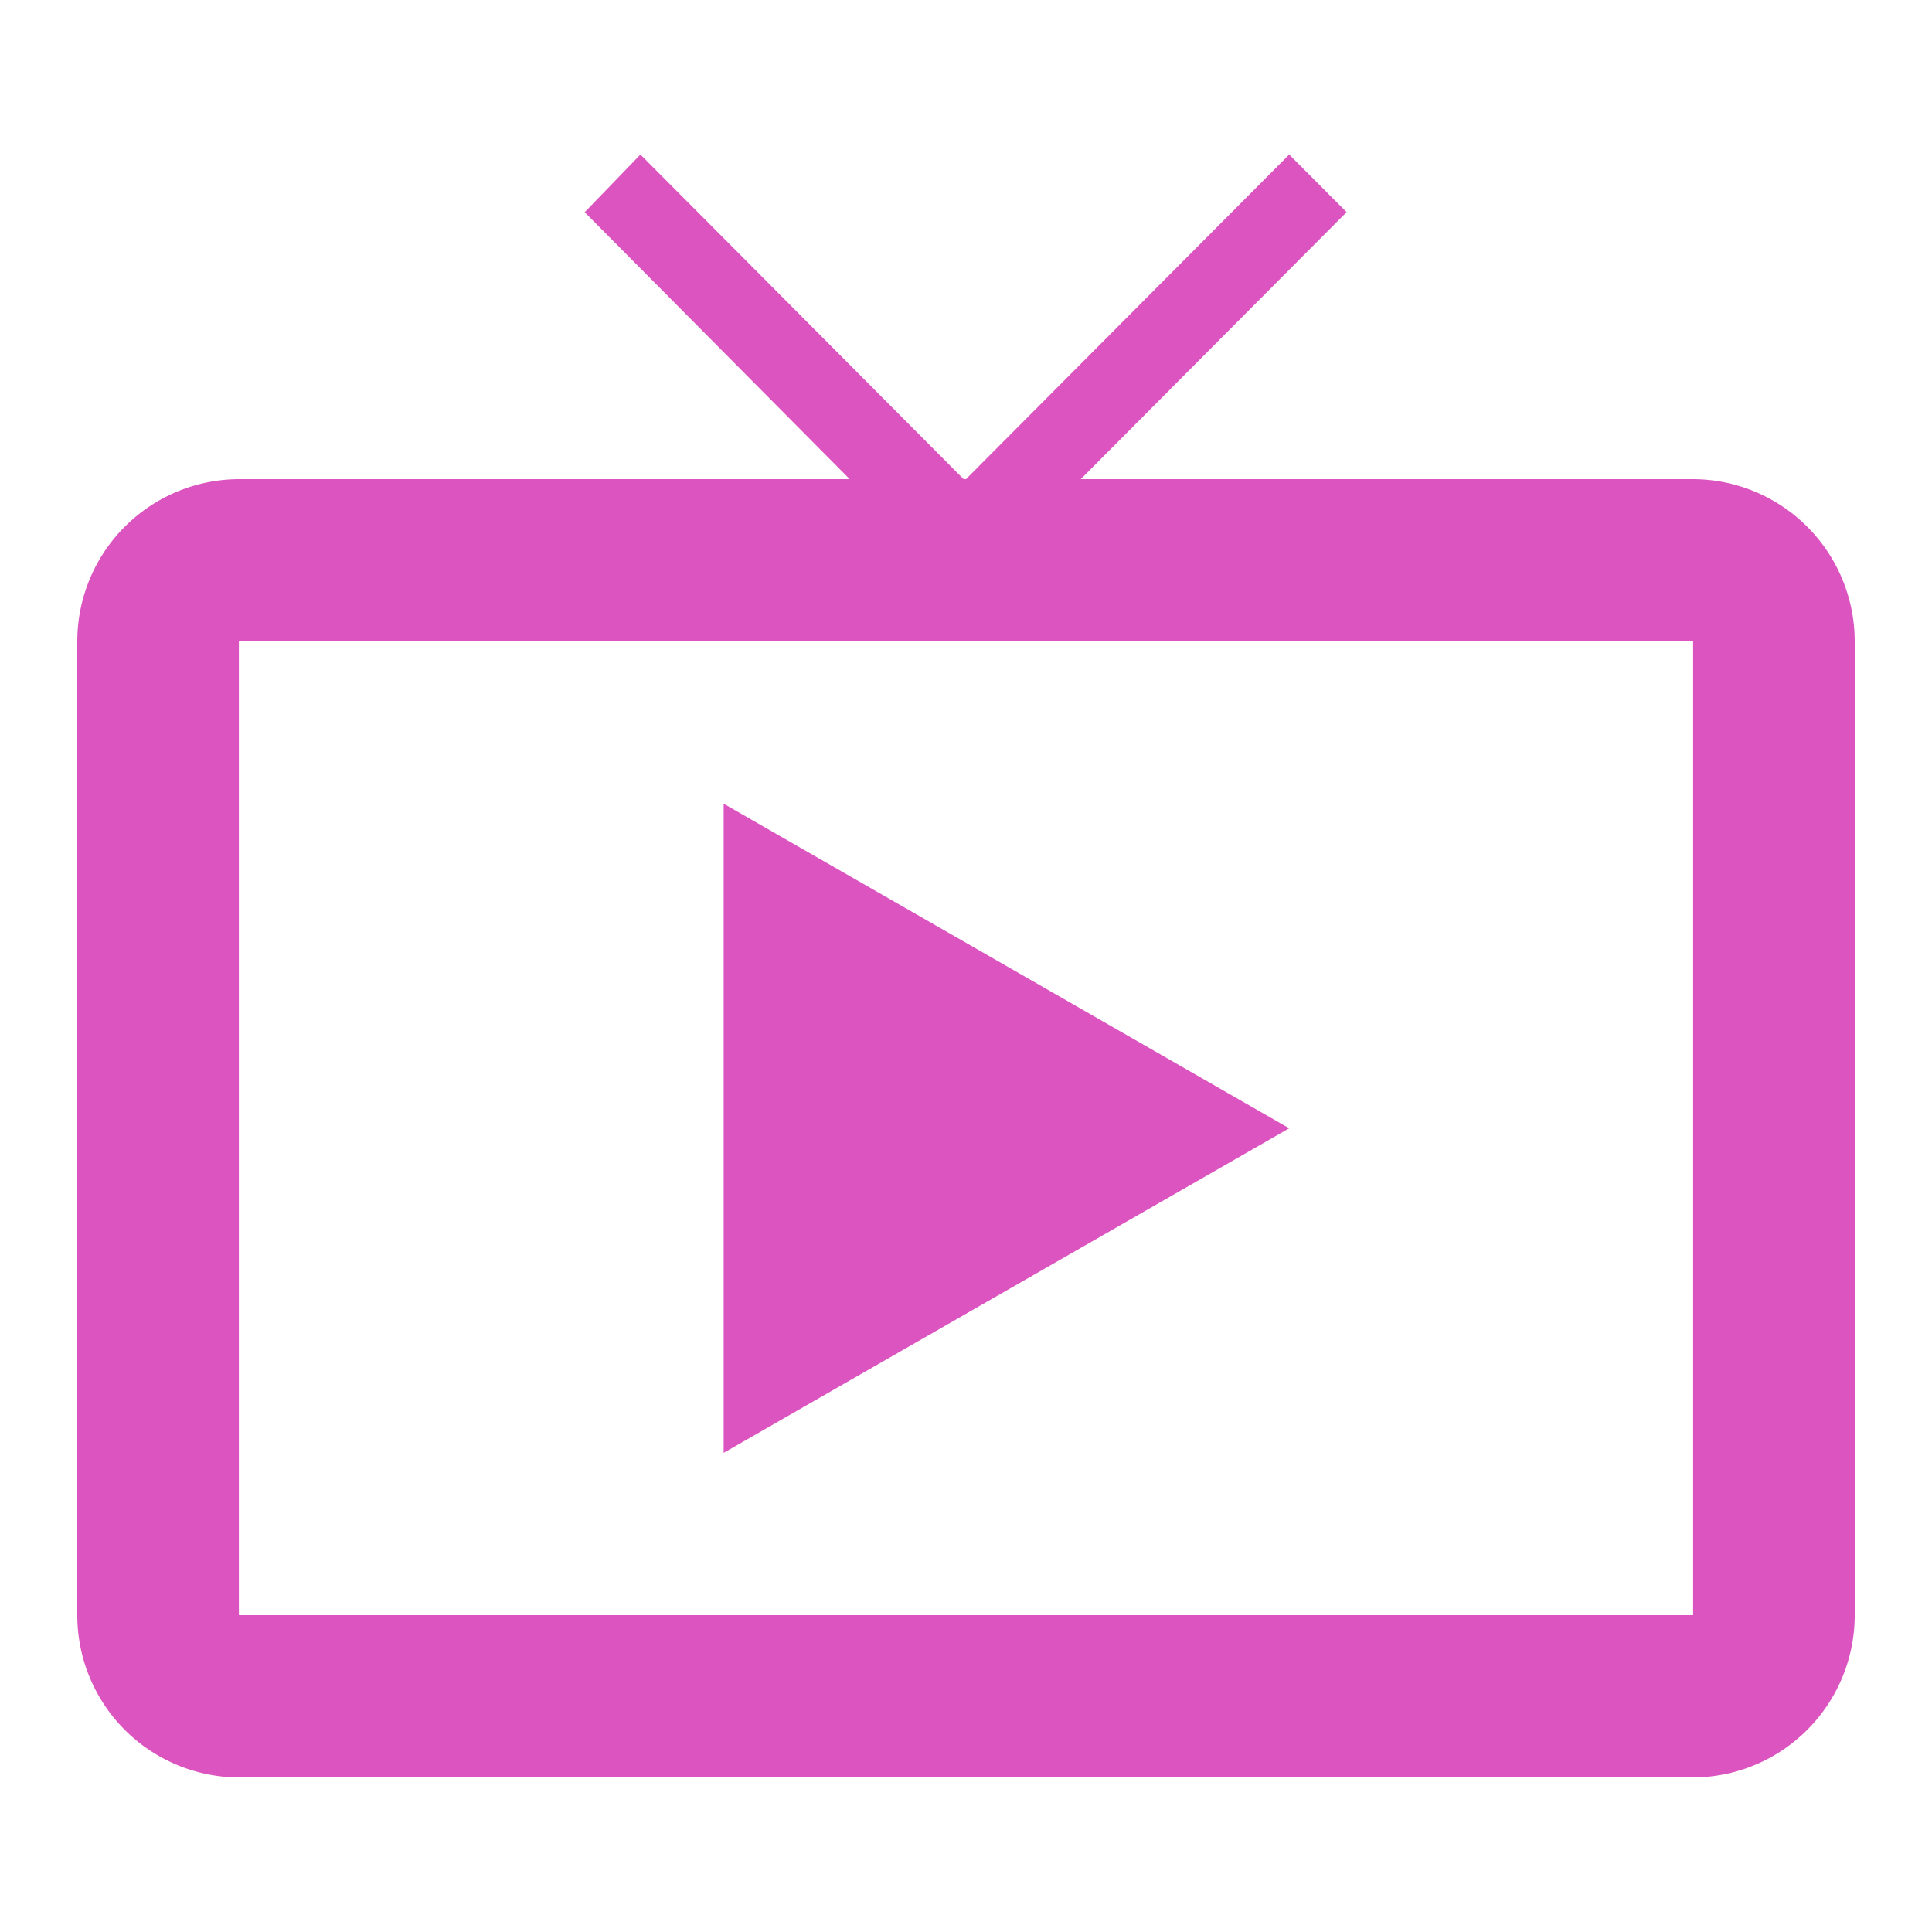 <svg id="live_tv_black_24dp" xmlns="http://www.w3.org/2000/svg" width="25" height="25" viewBox="0 0 25 25">
  <path id="パス_23" data-name="パス 23" d="M0,0H25V25H0Z" fill="none"/>
  <path id="パス_24" data-name="パス 24" d="M9.364,10.4v8.4l7.318-4.2ZM21.909,6.2H13.985l3.44-3.455L16.682,2,12.5,6.2h-.031L8.287,2l-.721.746L10.995,6.2h-7.9A2.1,2.1,0,0,0,1,8.3V20.9A2.1,2.1,0,0,0,3.091,23H21.909A2.1,2.1,0,0,0,24,20.9V8.3A2.1,2.1,0,0,0,21.909,6.2Zm0,14.7H3.091V8.3H21.909Z" transform="translate(0)" fill="#dc54c0"/>
</svg>

